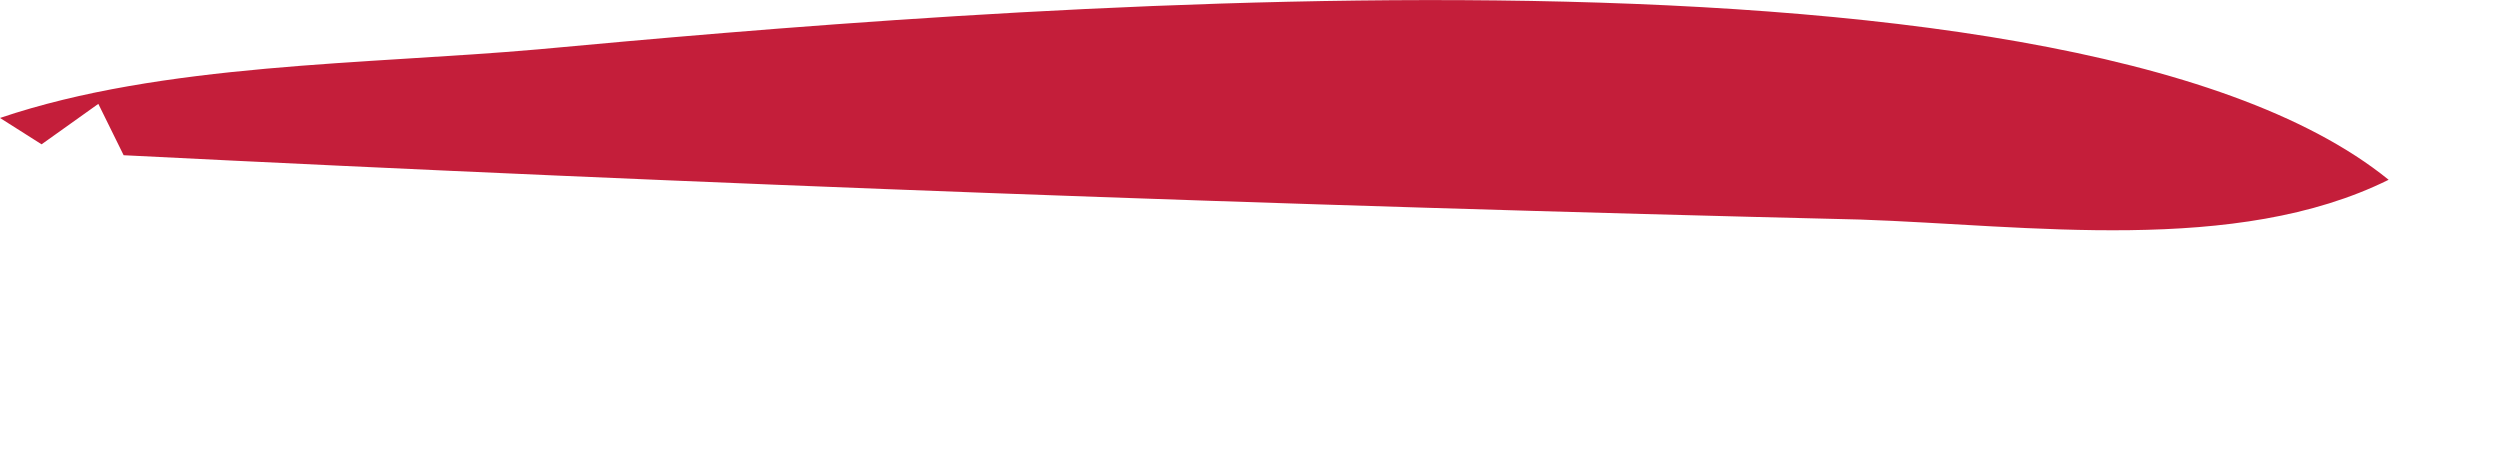 <?xml version="1.0" encoding="utf-8"?>
<svg xmlns="http://www.w3.org/2000/svg" fill="none" height="100%" overflow="visible" preserveAspectRatio="none" style="display: block;" viewBox="0 0 11 2" width="100%">
<path d="M2.37 0.217C4.196 0.048 9.067 -0.379 10.51 0.791C9.838 1.124 8.921 0.991 8.185 0.966C5.637 0.905 3.089 0.811 0.544 0.683L0.409 0.409L0.528 0.389L0.183 0.635L0 0.519C0.715 0.277 1.614 0.284 2.37 0.217Z" fill="#C41E3A" id="Vector"/>
</svg>